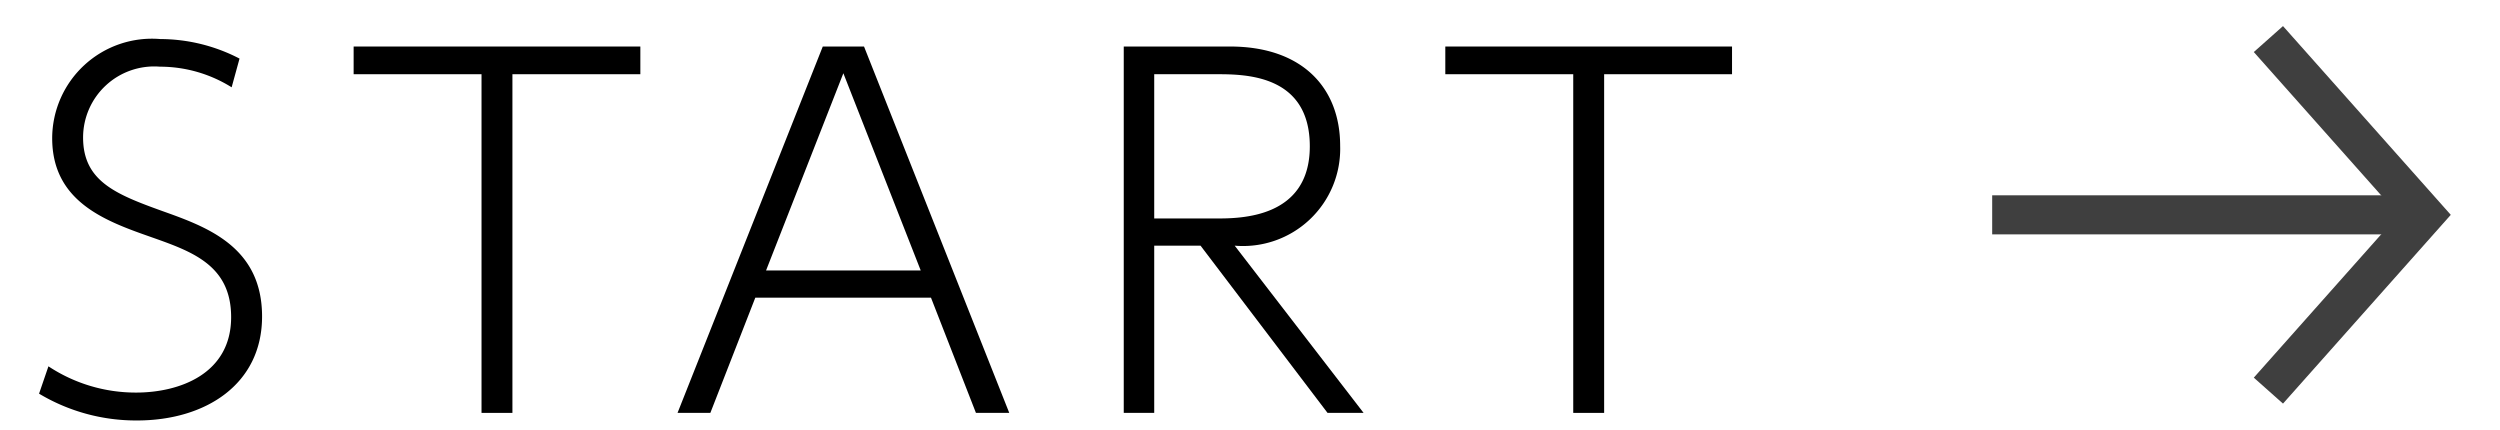 <svg xmlns="http://www.w3.org/2000/svg" viewBox="0 0 64 11" preserveAspectRatio="none">
  <title>bt_start</title>
  <rect width="64" height="11" transform="translate(64 11) rotate(-180)" style="fill: #fff;opacity: 0"/>
  <polyline points="58.071 10 62.071 5.5 58.071 1" style="fill: none;stroke: #3f3f3f;stroke-miterlimit: 10"/>
  <line x1="51" y1="5.5" x2="62" y2="5.5" style="fill: none;stroke: #3f3f3f;stroke-miterlimit: 10"/>
  <g>
    <path d="M5.93,2.235a3.461,3.461,0,0,0-1.835-.528A1.821,1.821,0,0,0,2.127,3.519c0,1.115.828,1.451,2.027,1.883,1.14,0.407,2.555.911,2.555,2.7,0,1.739-1.451,2.662-3.2,2.662A4.83,4.83,0,0,1,1,10.078l0.24-.7a4.052,4.052,0,0,0,2.242.672c1.115,0,2.435-.479,2.435-1.931,0-1.332-1-1.68-2.051-2.051-1.163-.408-2.53-0.9-2.53-2.531A2.554,2.554,0,0,1,4.106,1a4.414,4.414,0,0,1,2.026.5Z"/>
    <path d="M13.118,10.57H12.327V1.9H9.053V1.191h7.34V1.9H13.118V10.57Z"/>
    <path d="M19.336,7.62l-1.151,2.95h-0.84l3.718-9.379h1.056l3.718,9.379H24.984L23.833,7.62h-4.5Zm4.233-.7L21.59,1.875,19.611,6.924h3.958Z"/>
    <path d="M31.49,1.191c1.847,0,2.818,1.056,2.818,2.543a2.488,2.488,0,0,1-2.7,2.555l3.3,4.281H33.985L30.734,6.289H29.548V10.57h-0.78V1.191H31.49ZM29.548,1.9V5.593h1.583c0.611,0,2.4,0,2.4-1.847S31.862,1.9,31.131,1.9H29.548Z"/>
    <path d="M41.066,10.57H40.275V1.9H37V1.191h7.34V1.9H41.066V10.57Z"/>
  </g>
</svg>
